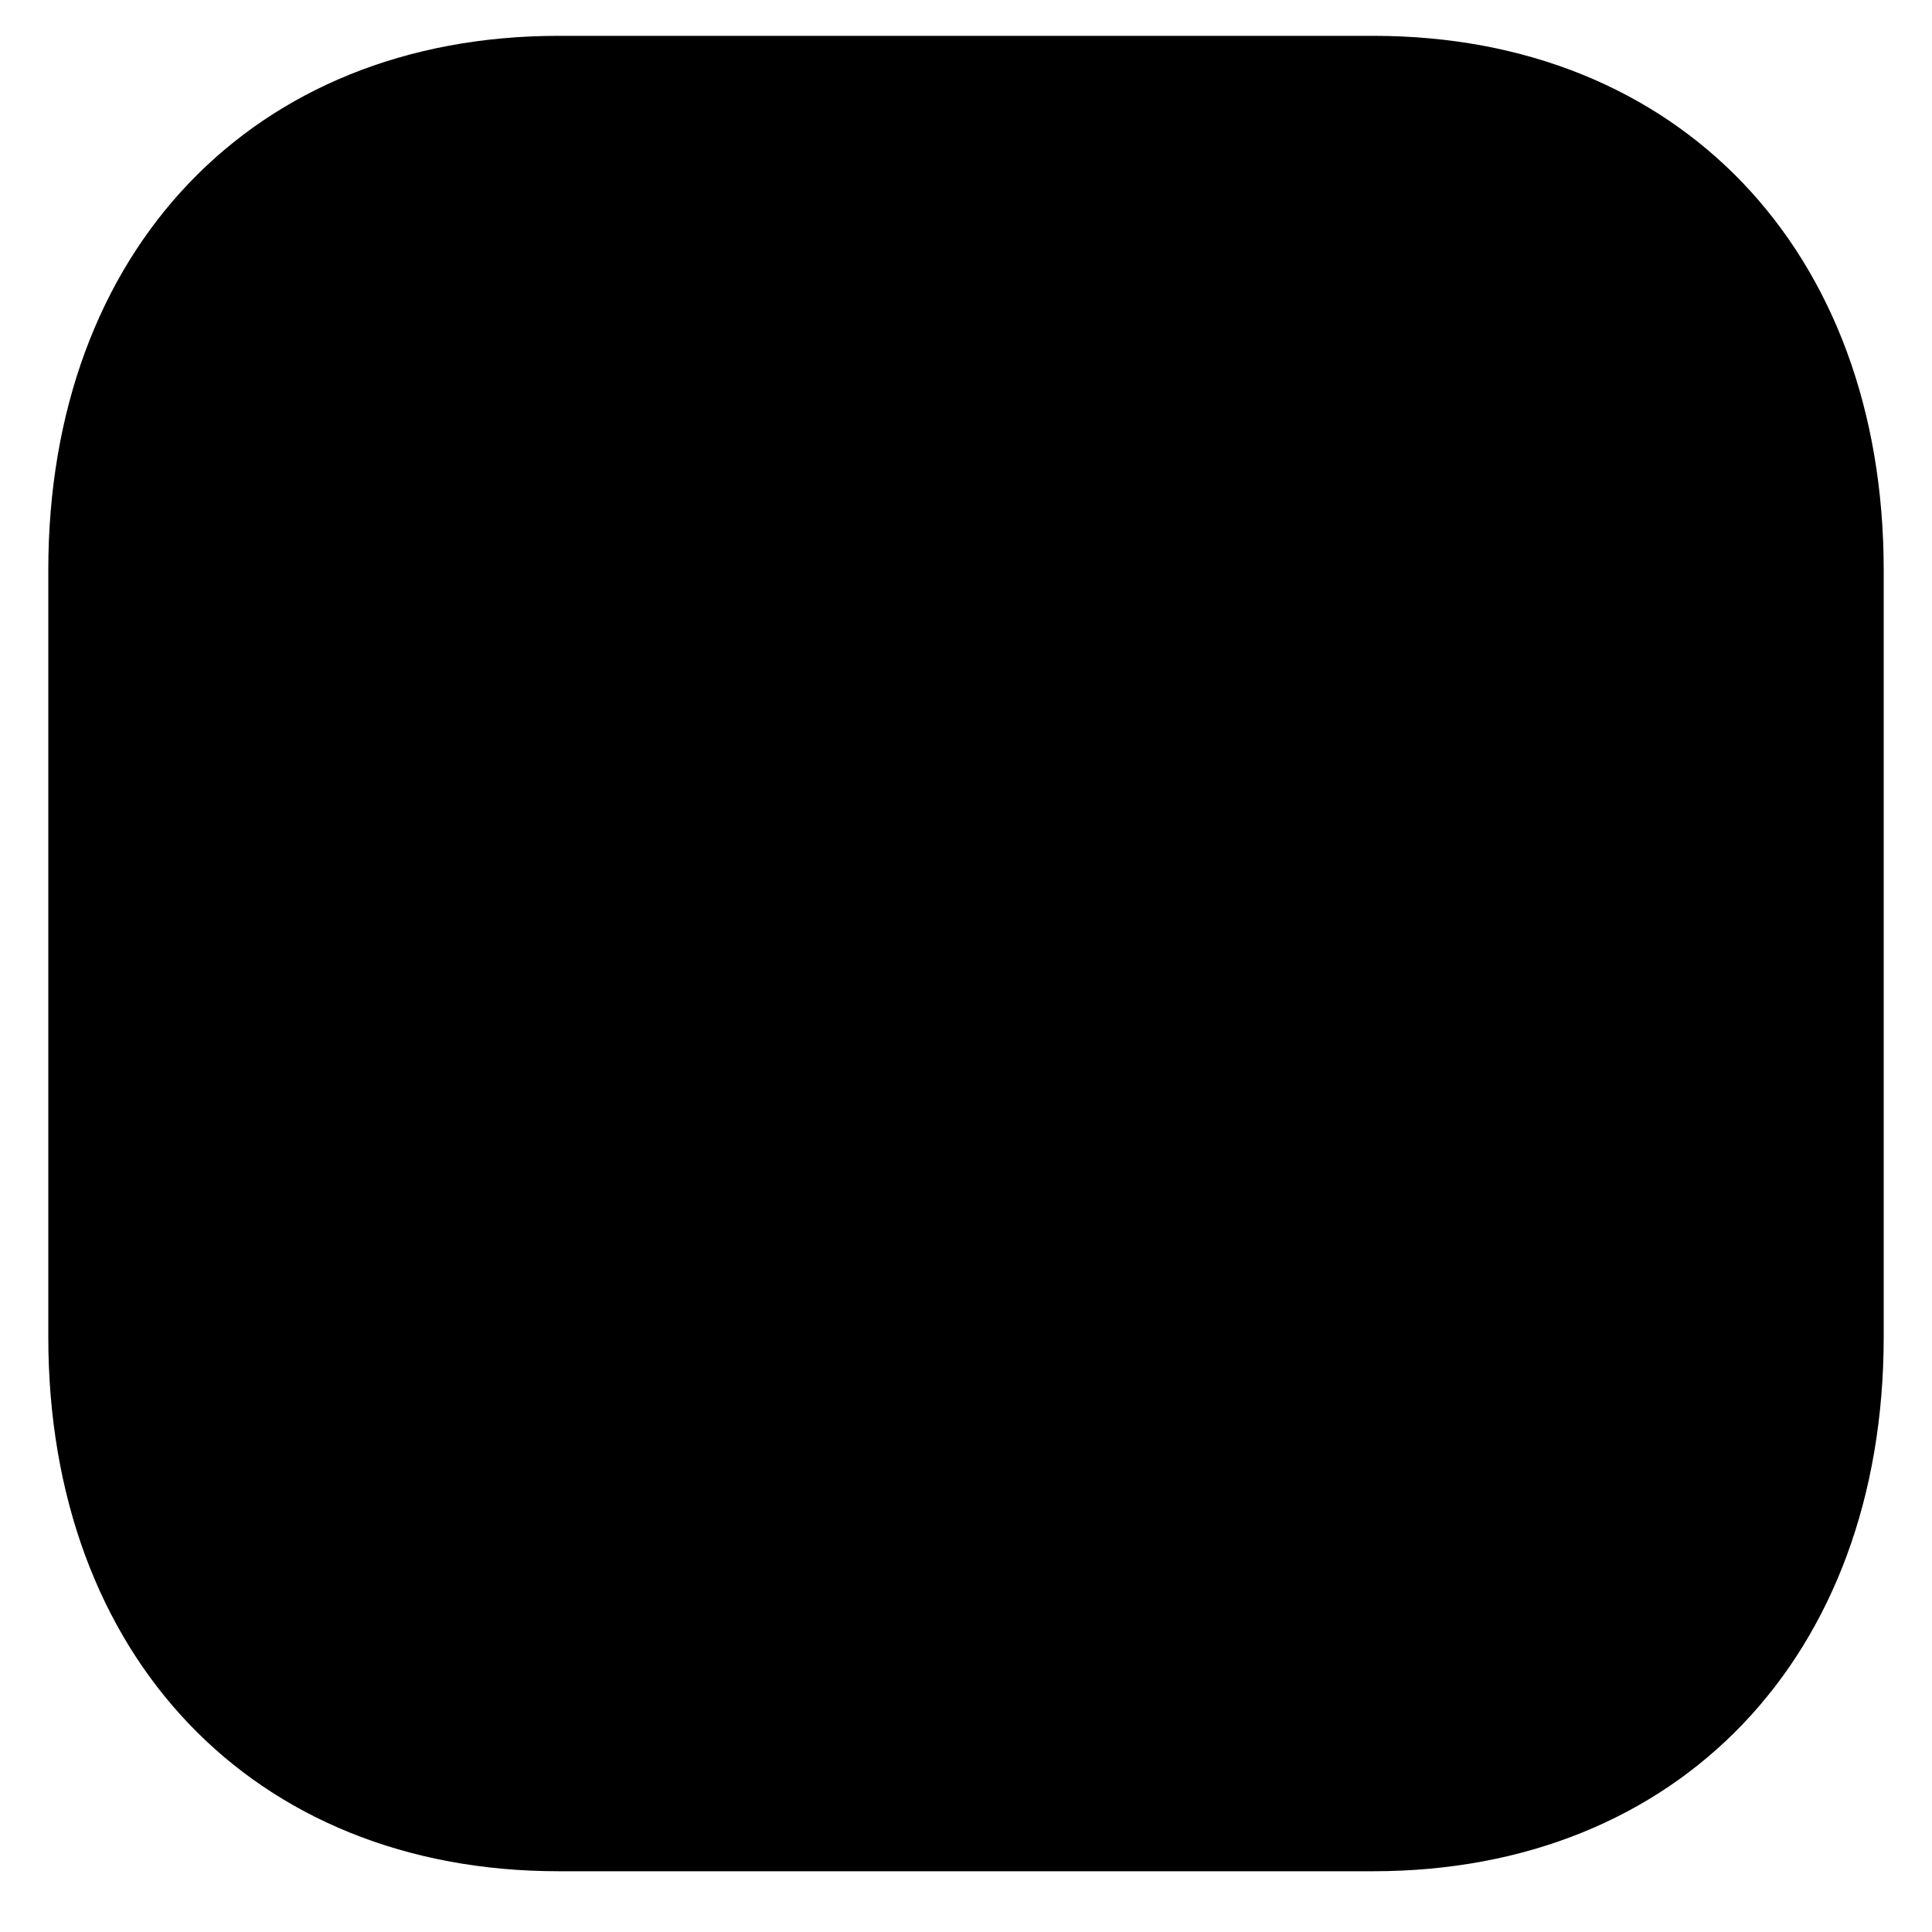 <?xml version="1.0" encoding="UTF-8"?>
<svg width="20px" height="20px" viewBox="0 0 20 20" version="1.1" xmlns="http://www.w3.org/2000/svg" xmlns:xlink="http://www.w3.org/1999/xlink">
    <title>Path</title>
    <g id="Page-1" stroke="none" stroke-width="1" fill="none" fill-rule="evenodd">
        <path d="M14.217,0.371 L5.782,0.371 C2.623,0.371 0.5,2.594 0.5,5.901 L0.5,13.841 C0.5,17.148 2.623,19.371 5.782,19.371 L14.216,19.371 C17.376,19.371 19.5,17.148 19.5,13.841 L19.5,5.901 C19.5,2.594 17.377,0.371 14.217,0.371 Z" id="Path" fill="#000000"></path>
    </g>
</svg>
